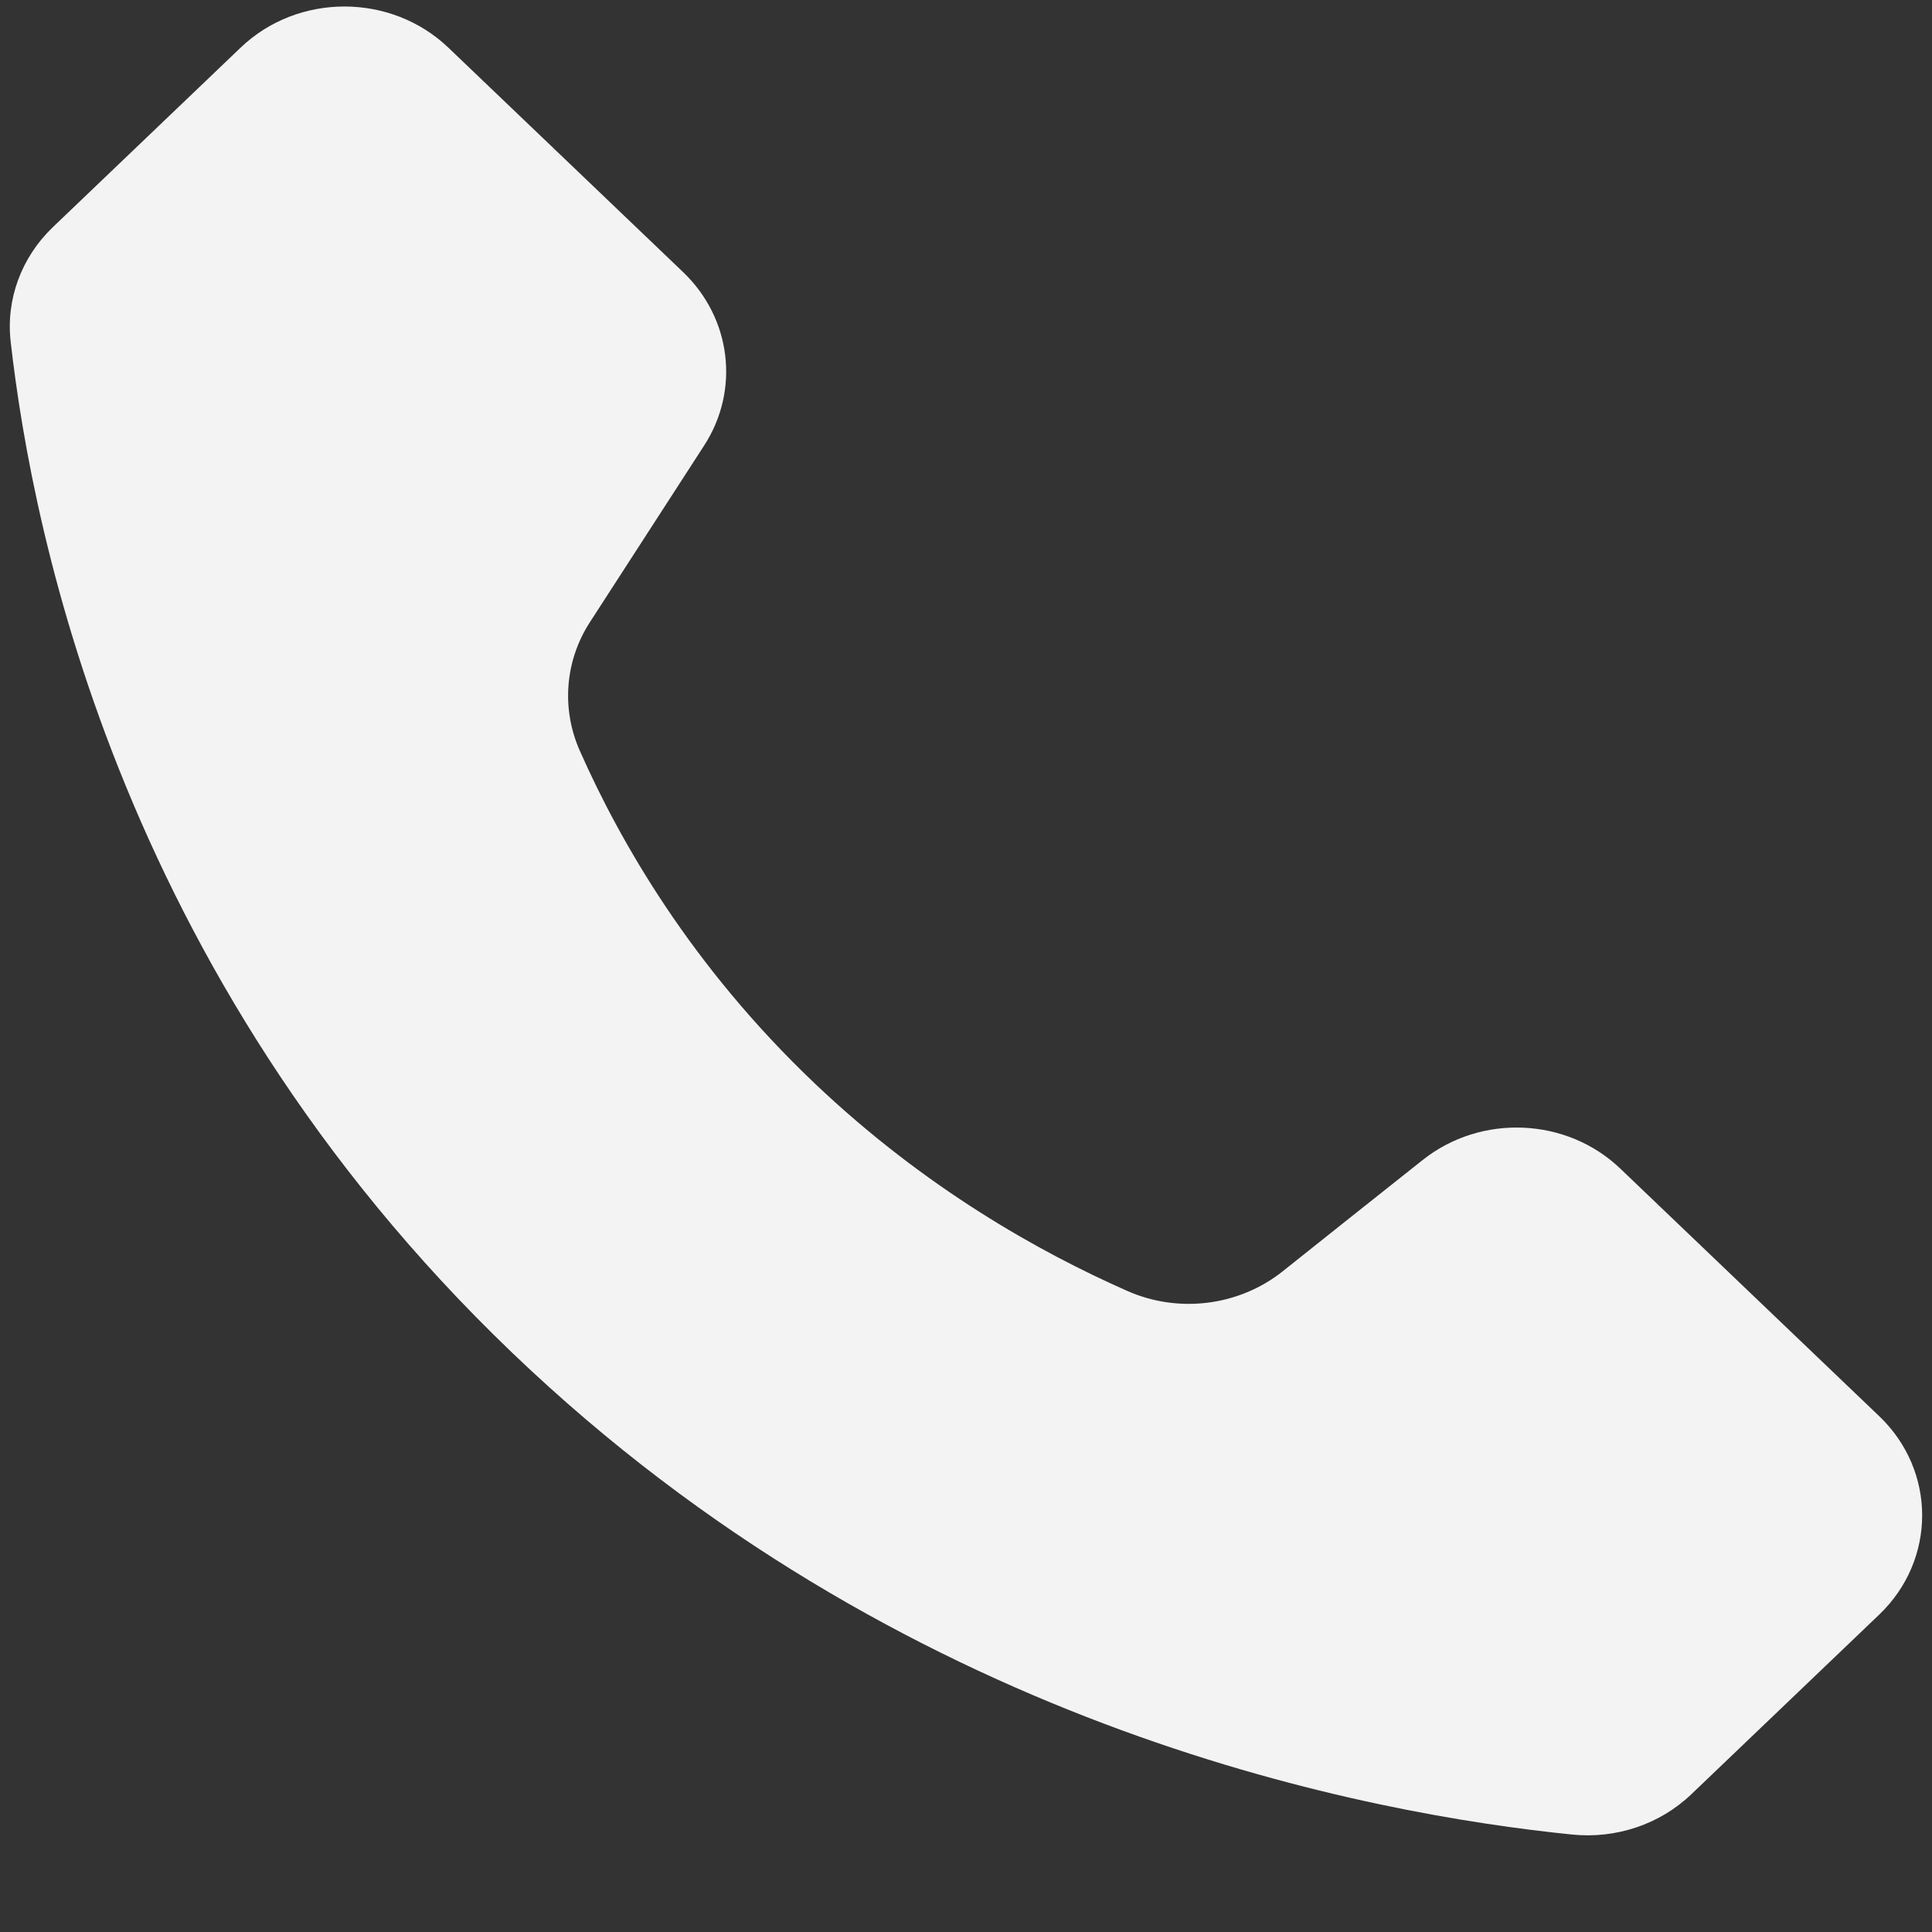<svg width="15" height="15" viewBox="0 0 15 15" fill="none" xmlns="http://www.w3.org/2000/svg">
<rect x="0" y="0" width="15" height="15" fill="#333333" stroke="none"/>
<path d="M14.59 12.536L13.132 13.93C12.888 14.164 12.546 14.279 12.202 14.243C10.643 14.084 7.139 13.445 4.121 10.639C0.957 7.698 0.254 4.163 0.083 2.654C0.045 2.325 0.166 1.998 0.41 1.764L1.868 0.37C2.313 -0.056 3.035 -0.056 3.481 0.37L5.304 2.113C5.678 2.471 5.746 3.028 5.467 3.459L4.581 4.829C4.385 5.131 4.357 5.505 4.503 5.832C4.815 6.536 5.366 7.5 6.327 8.413C7.179 9.222 8.066 9.72 8.755 10.024C9.153 10.199 9.621 10.139 9.958 9.871C10.32 9.582 10.683 9.294 11.046 9.006C11.499 8.646 12.165 8.675 12.581 9.074L14.589 10.994C15.035 11.419 15.035 12.11 14.59 12.536Z" fill="#F3F3F3"/>
</svg>
